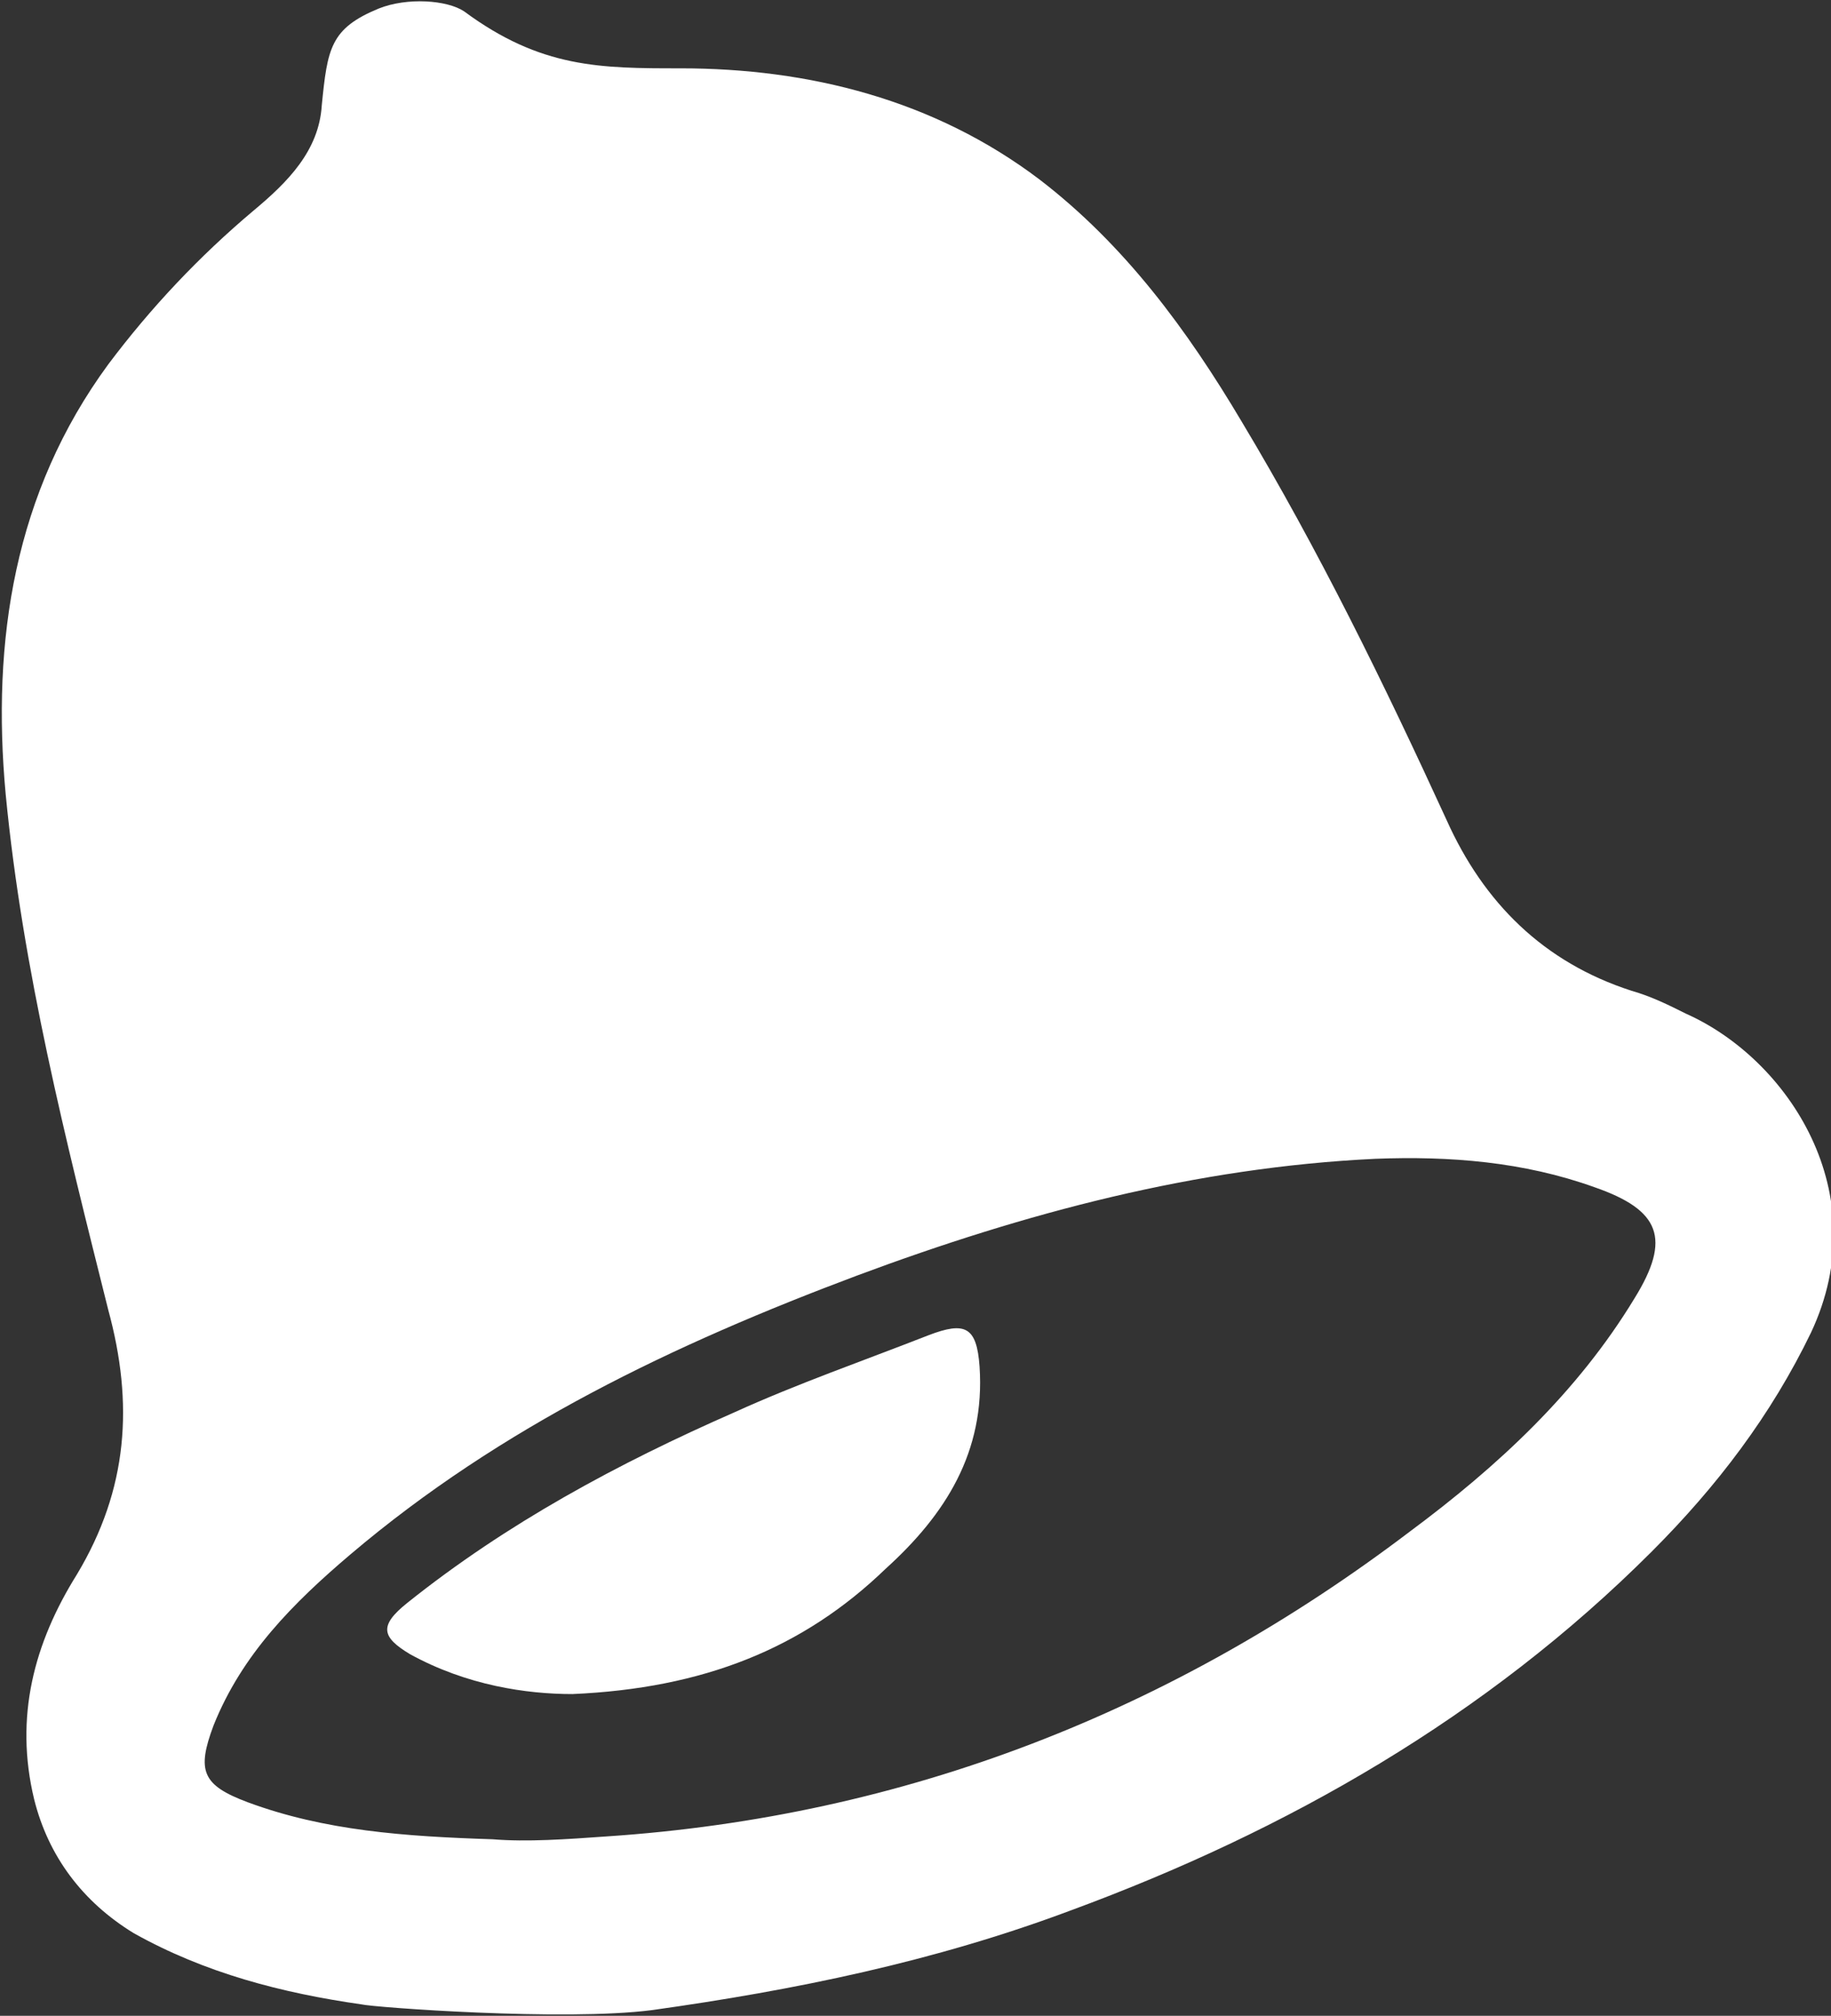<?xml version="1.0" encoding="utf-8"?>
<!-- Generator: Adobe Illustrator 19.0.0, SVG Export Plug-In . SVG Version: 6.00 Build 0)  -->
<svg version="1.1" id="Layer_1" xmlns="http://www.w3.org/2000/svg" xmlns:xlink="http://www.w3.org/1999/xlink" x="0px" y="0px"
	 viewBox="0 0 64.3 70.8" style="enable-background:new 0 0 64.3 70.8;" xml:space="preserve">
<rect x="0" y="0" width="64.3" height="70.8" fill="#333333" stroke="none"/>
<style type="text/css">
	.st0{fill:#FFFFFF;}
</style>
<g>
	<path class="st0" d="M13.3,0.3c1-0.4,2.4-0.3,3,0.1c2.7,2,4.8,2,7.6,2c4.5,0,8.9,1.1,12.6,3.9c3,2.3,5.2,5.3,7.1,8.5
		c2.7,4.5,5,9.2,7.2,14c1.3,2.9,3.4,5,6.5,6c0.7,0.2,1.3,0.5,1.9,0.8c3.6,1.6,6.7,6.3,4.4,11.2c-1.4,2.9-3.3,5.4-5.6,7.7
		c-5.8,5.8-12.8,9.8-20.4,12.6c-4.8,1.8-9.7,2.8-14.7,3.5c-3.1,0.4-9.8-0.1-10.2-0.2c-2.8-0.4-5.5-1.1-8-2.5c-1.8-1.1-3-2.7-3.5-4.7
		c-0.7-2.9,0-5.5,1.5-7.9c1.8-3,2-6,1.1-9.3c-1.5-6-3-11.9-3.6-18.1c-0.5-5.4,0.3-10.6,3.6-15.1c1.5-2,3.2-3.8,5.1-5.4
		c1.2-1,2.3-2.1,2.4-3.7C11.5,1.7,11.6,1,13.3,0.3z M17.3,64.6c1.2,0.1,2.6,0,4-0.1c10.5-0.7,19.9-4.4,28.2-10.7
		c3.1-2.3,5.9-4.9,7.9-8.2c1.3-2.1,0.9-3.1-1.4-3.9c-2.5-0.9-5.1-1.1-7.7-1C42,41,36,42.6,30.1,44.8c-6.4,2.4-12.5,5.3-17.8,9.8
		c-2,1.7-3.8,3.5-4.8,6c-0.6,1.6-0.4,2.1,1.2,2.7C11.4,64.3,14.2,64.5,17.3,64.6z"/>
	<path class="st0" d="M20.1,59.5c-1.6,0-3.7-0.3-5.7-1.4c-1-0.6-1.1-1-0.1-1.8c3.5-2.8,7.4-4.9,11.5-6.7c2.2-1,4.5-1.8,6.8-2.7
		c1.3-0.5,1.7-0.3,1.8,1.1c0.2,3-1.2,5.2-3.3,7.1C28.2,57.9,24.7,59.3,20.1,59.5z"/>
</g>
</svg>
